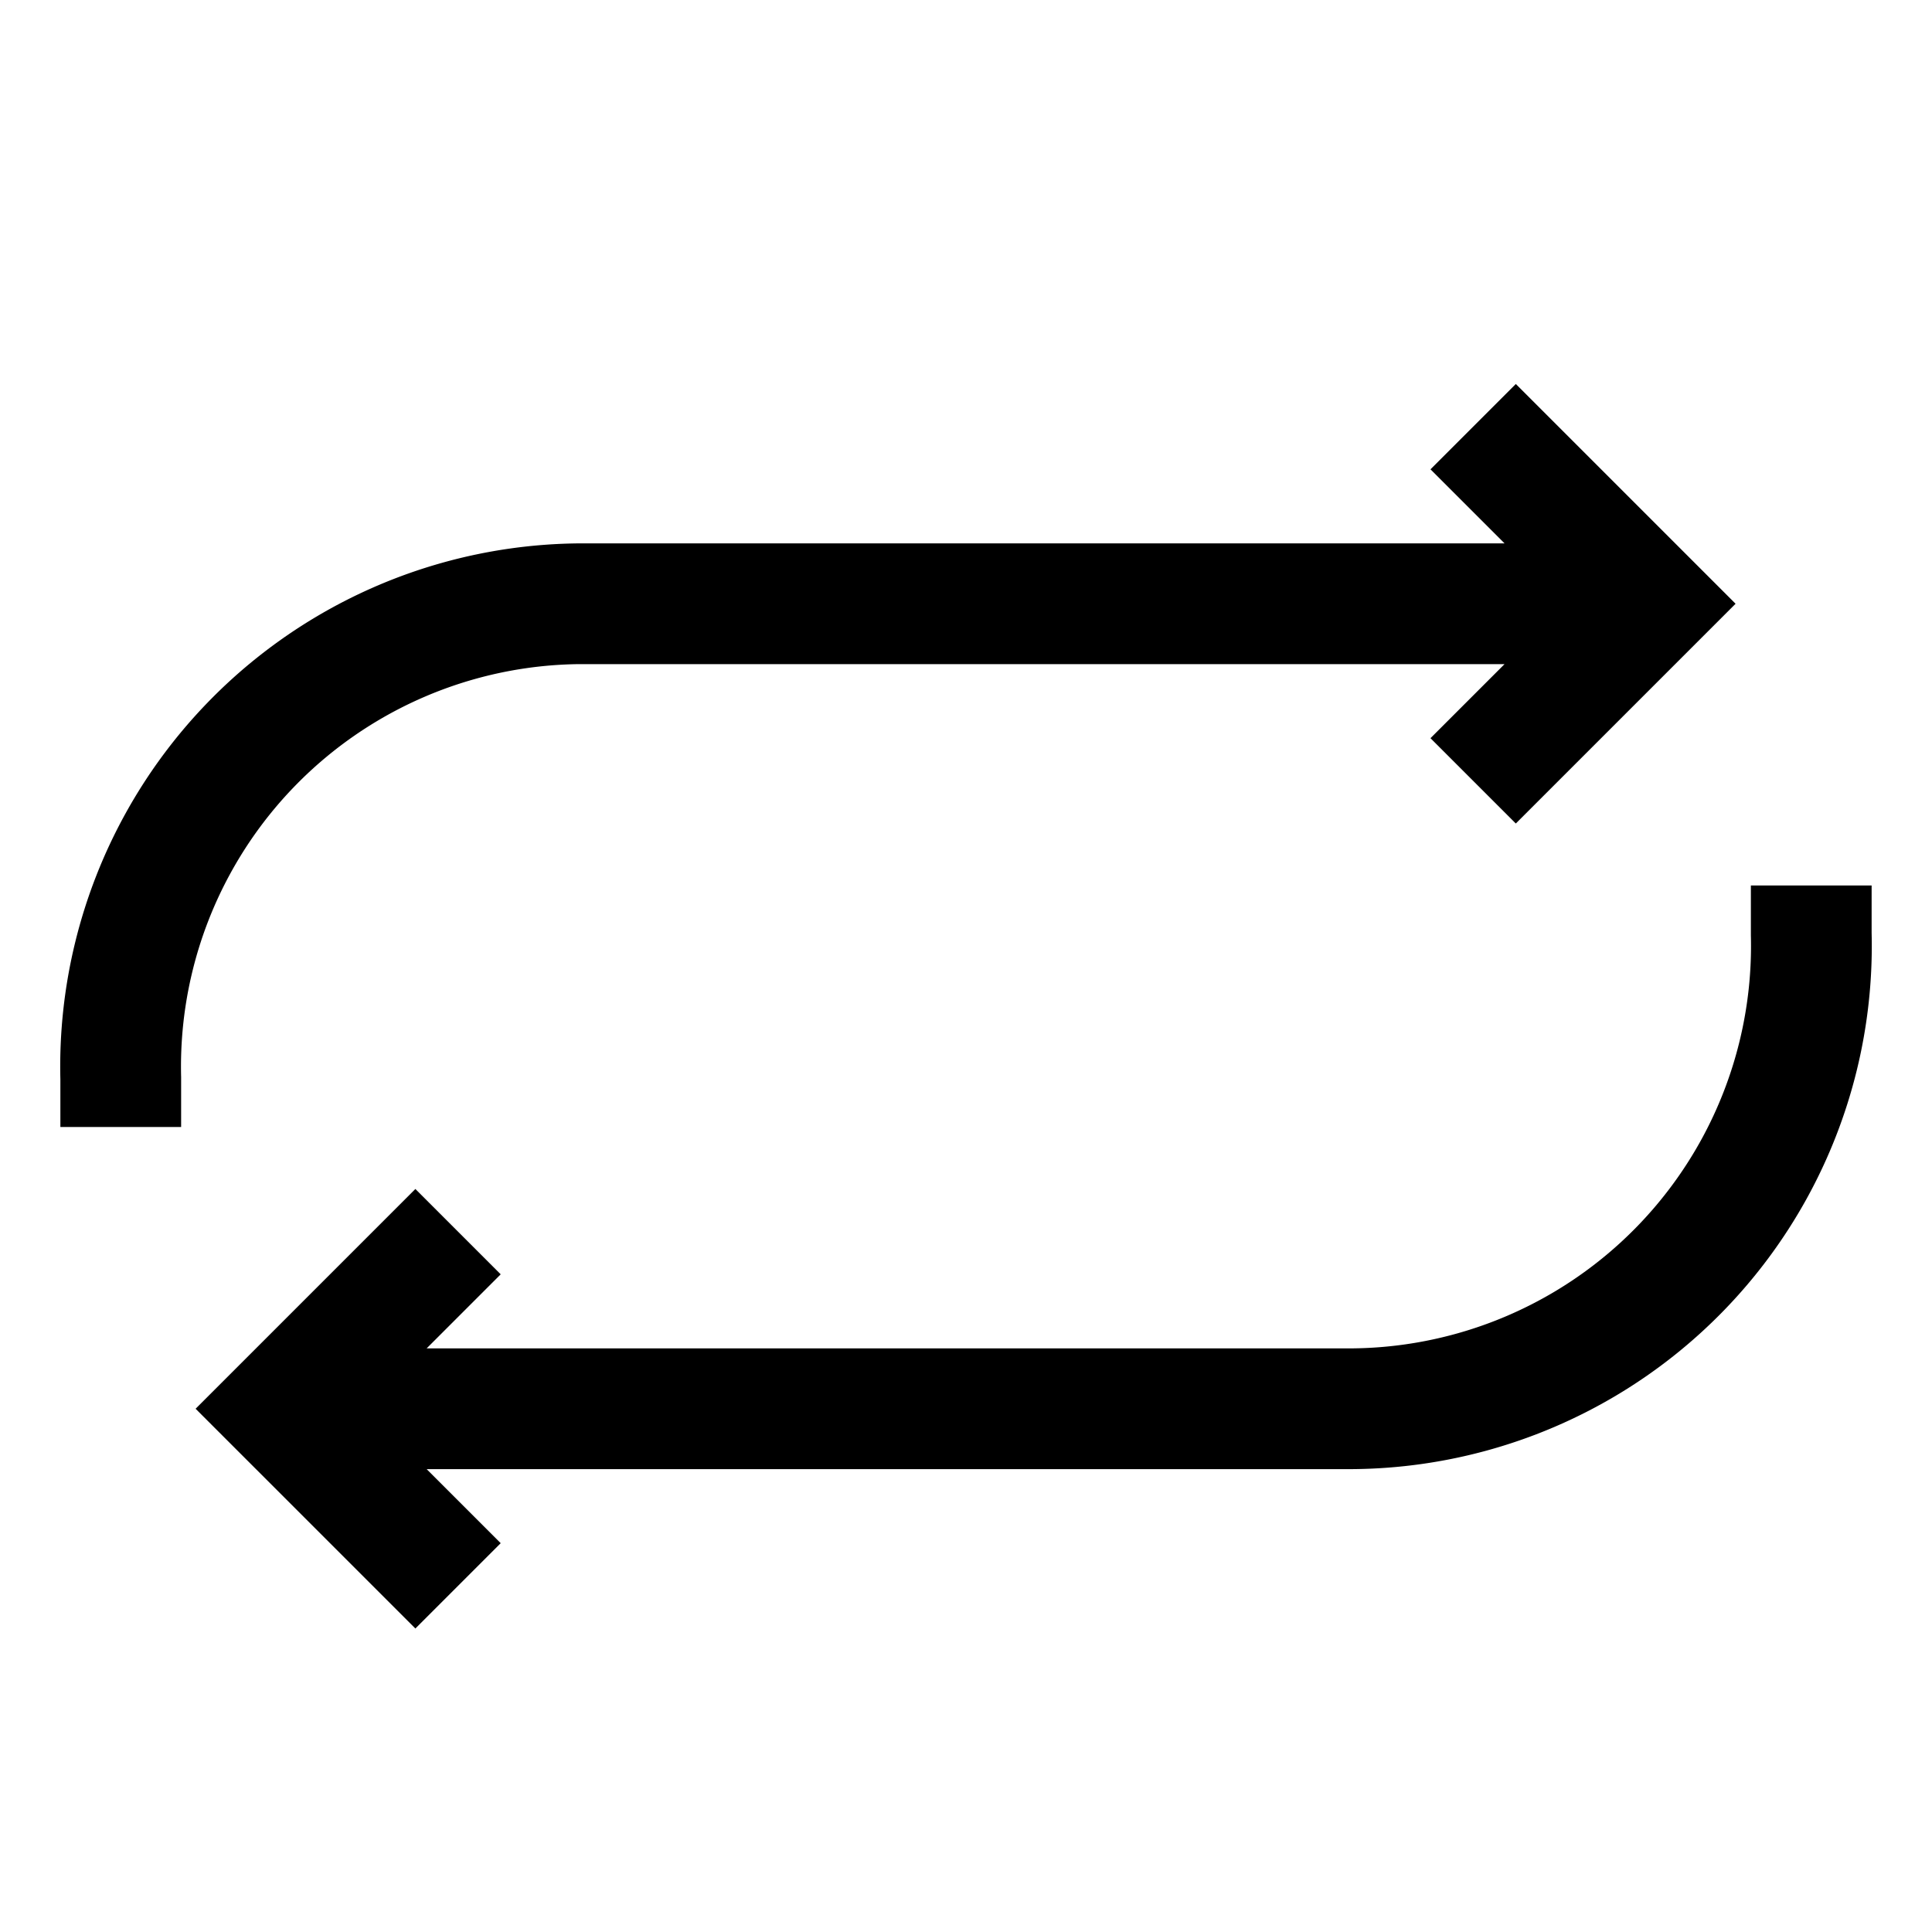 <svg width="24" height="24" fill="none" xmlns="http://www.w3.org/2000/svg"><path fill="currentColor" d="m18.83 4.77 2.73 2.73-2.73 2.73-1.06-1.06.92-.92H7.19a5 5 0 0 0-4.94 5.13V14H.75v-.59A6.5 6.5 0 0 1 7.2 6.75h11.49l-.92-.92 1.06-1.06Zm4.42 6.82a6.5 6.5 0 0 1-6.45 6.66H5.3l.92.92-1.06 1.06-2.73-2.73 2.73-2.73 1.06 1.06-.92.92h11.5a5 5 0 0 0 4.95-5.13V11h1.5v.59Z"/></svg>